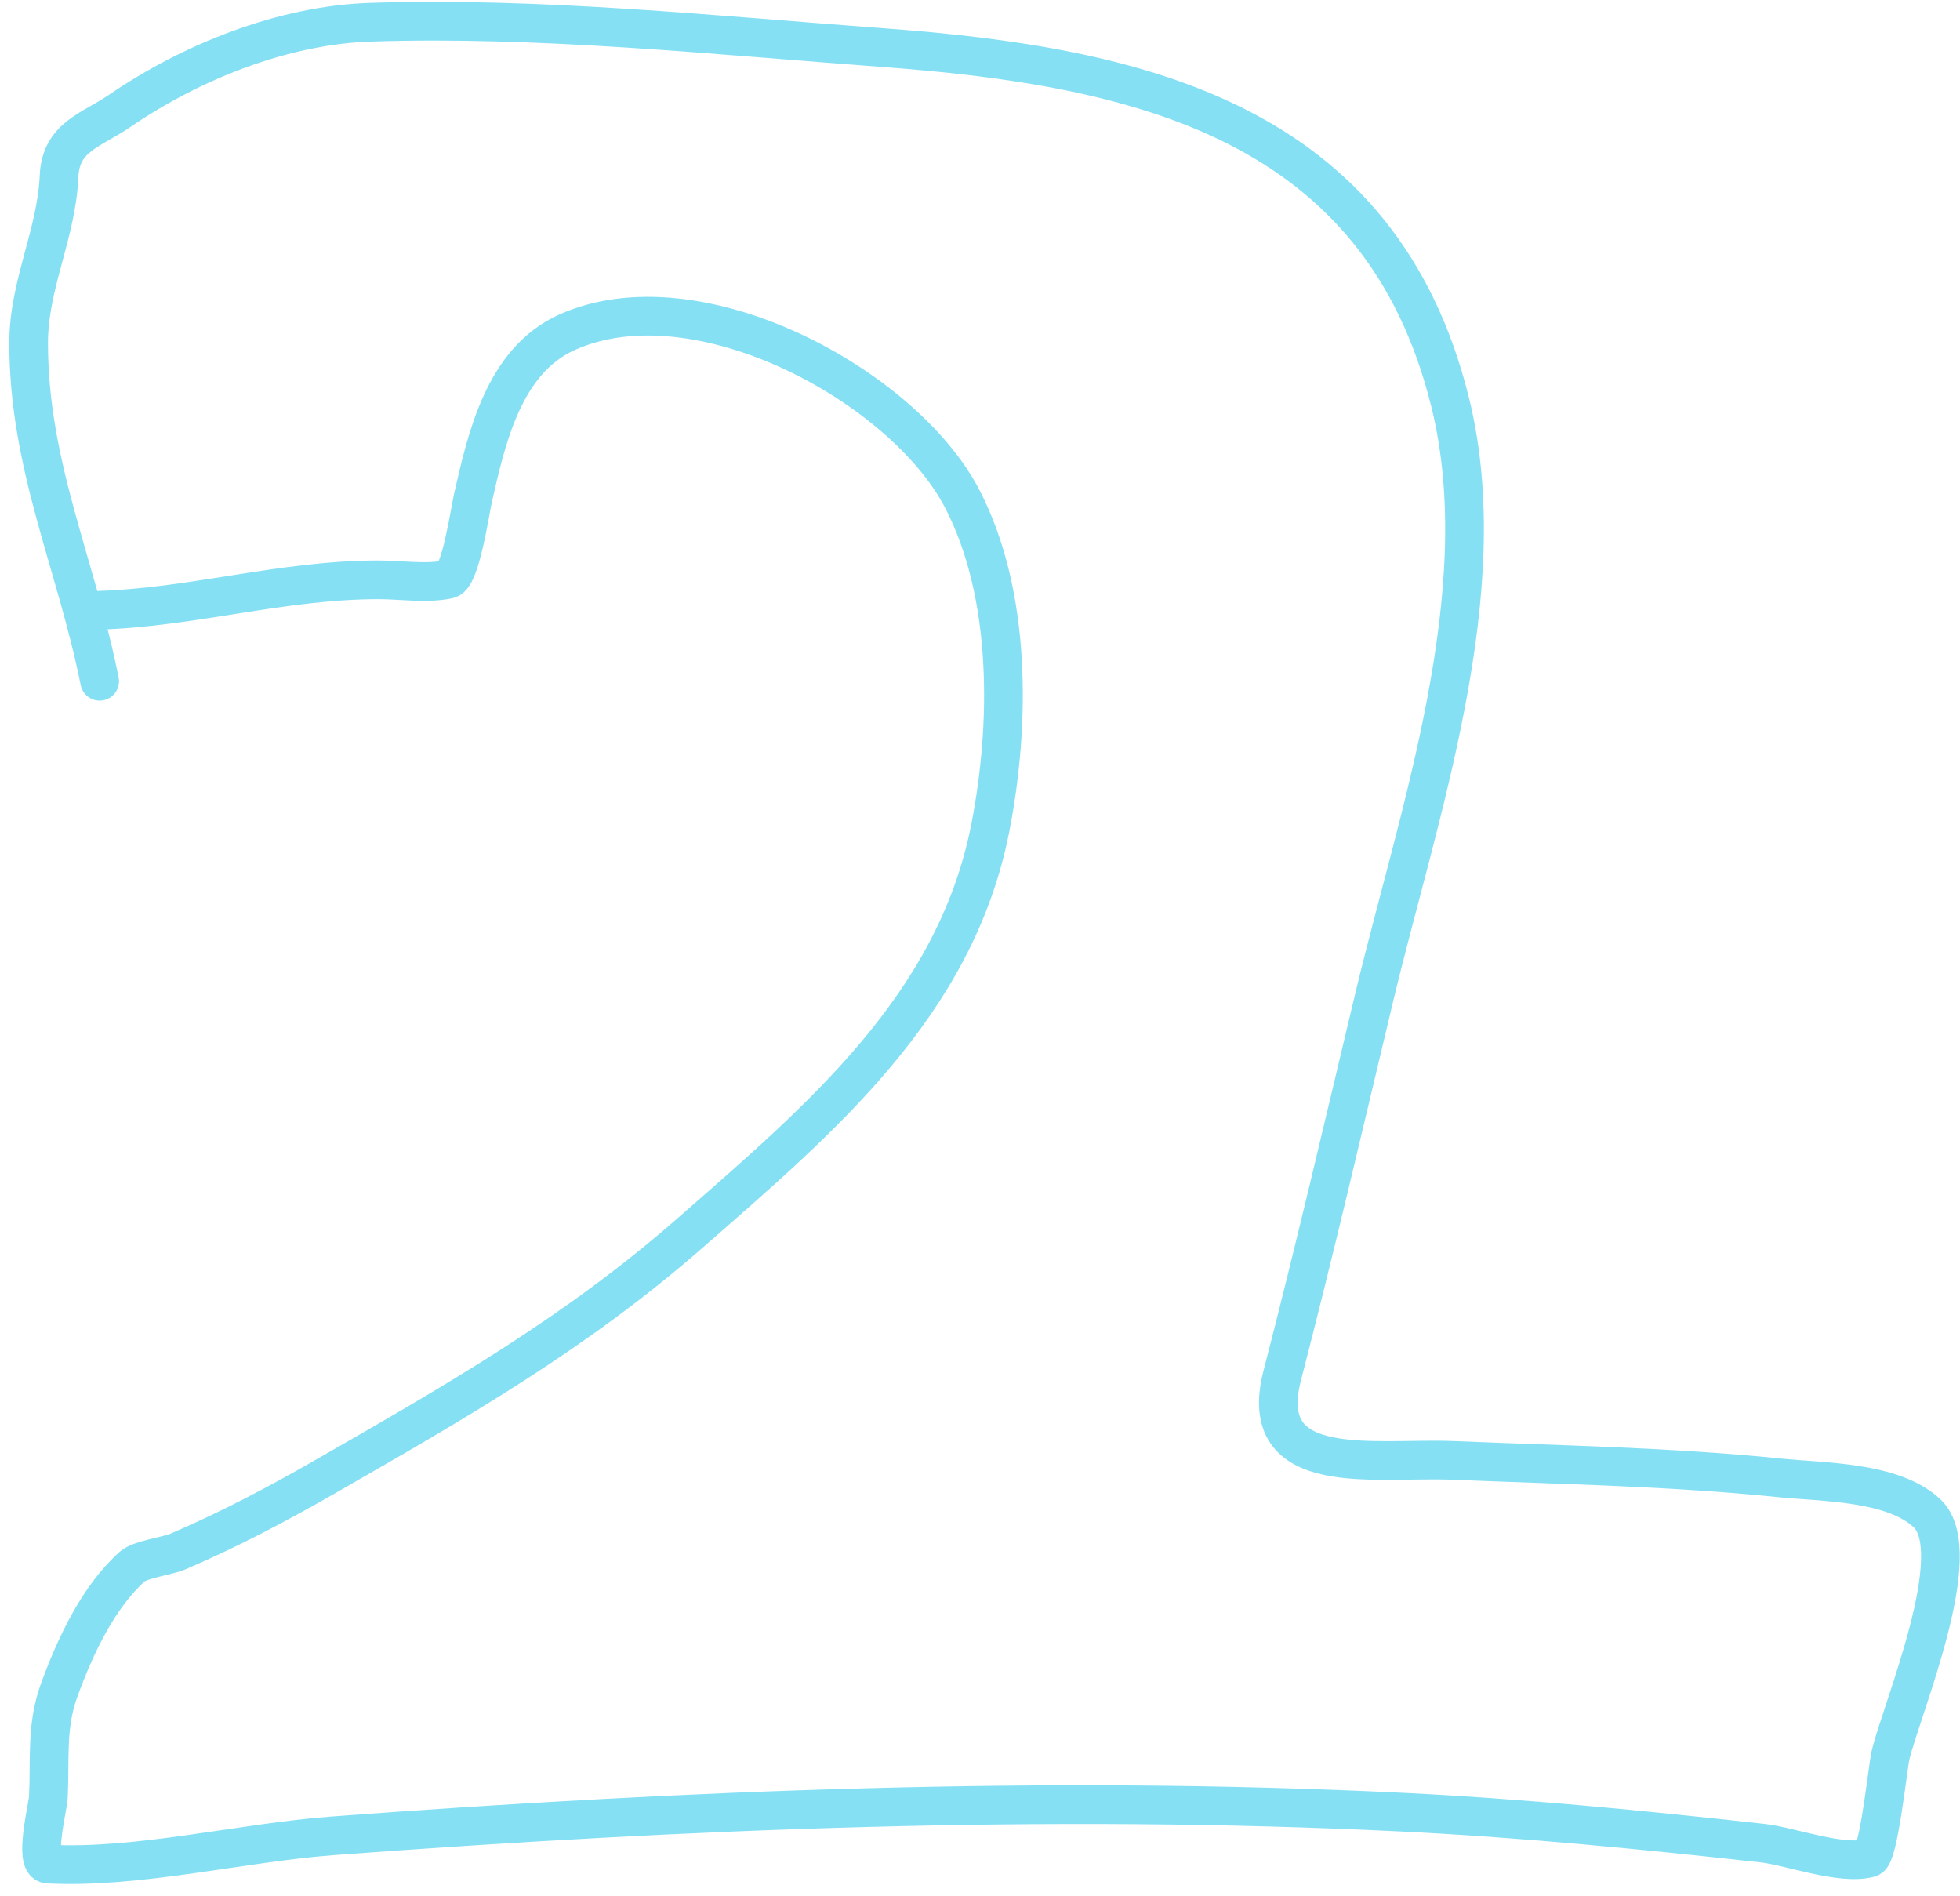 <?xml version="1.0" encoding="UTF-8"?> <svg xmlns="http://www.w3.org/2000/svg" width="152" height="147" viewBox="0 0 152 147" fill="none"> <path d="M7.729 47.317C15.107 47.071 21.906 44.957 29.368 44.957C31.087 44.957 33.122 45.283 34.788 44.913C35.718 44.706 36.459 39.575 36.668 38.662C37.724 34.04 39.04 27.984 43.969 25.766C54.067 21.222 70.043 29.882 74.613 38.662C78.478 46.087 78.364 56.194 76.799 64.191C74.096 77.995 63.594 86.788 53.498 95.622C44.624 103.388 35.326 108.702 25.127 114.551C21.413 116.682 17.698 118.635 13.761 120.321C13.027 120.636 10.852 120.929 10.264 121.458C7.595 123.86 5.823 127.661 4.581 131.075C3.571 133.854 3.895 136.36 3.751 139.381C3.72 140.028 2.609 144.482 3.707 144.54C10.673 144.906 18.782 142.873 25.739 142.354C53.18 140.306 81.293 139.166 108.798 140.518C118.106 140.975 127.468 141.893 136.732 142.922C138.8 143.152 142.843 144.673 144.994 144.059C145.698 143.858 146.408 136.96 146.611 136.103C147.451 132.556 152.649 120.377 149.453 117.349C146.819 114.853 141.327 114.931 138.043 114.595C129.616 113.733 121.188 113.59 112.732 113.24C106.619 112.986 97.33 114.787 99.443 106.639C101.968 96.898 104.229 87.141 106.568 77.35C109.937 63.25 116.094 45.932 112.47 31.23C107.078 9.355 88.288 5.152 68.449 3.69C55.41 2.729 41.793 1.294 28.712 1.723C21.984 1.943 14.857 4.785 9.303 8.586C7.068 10.115 4.717 10.597 4.581 13.657C4.38 18.188 2.221 22.069 2.221 26.596C2.221 36.123 5.904 43.7 7.729 52.825" stroke="#22C6EA" stroke-opacity="0.55" stroke-width="3" stroke-linecap="round"></path> </svg> 